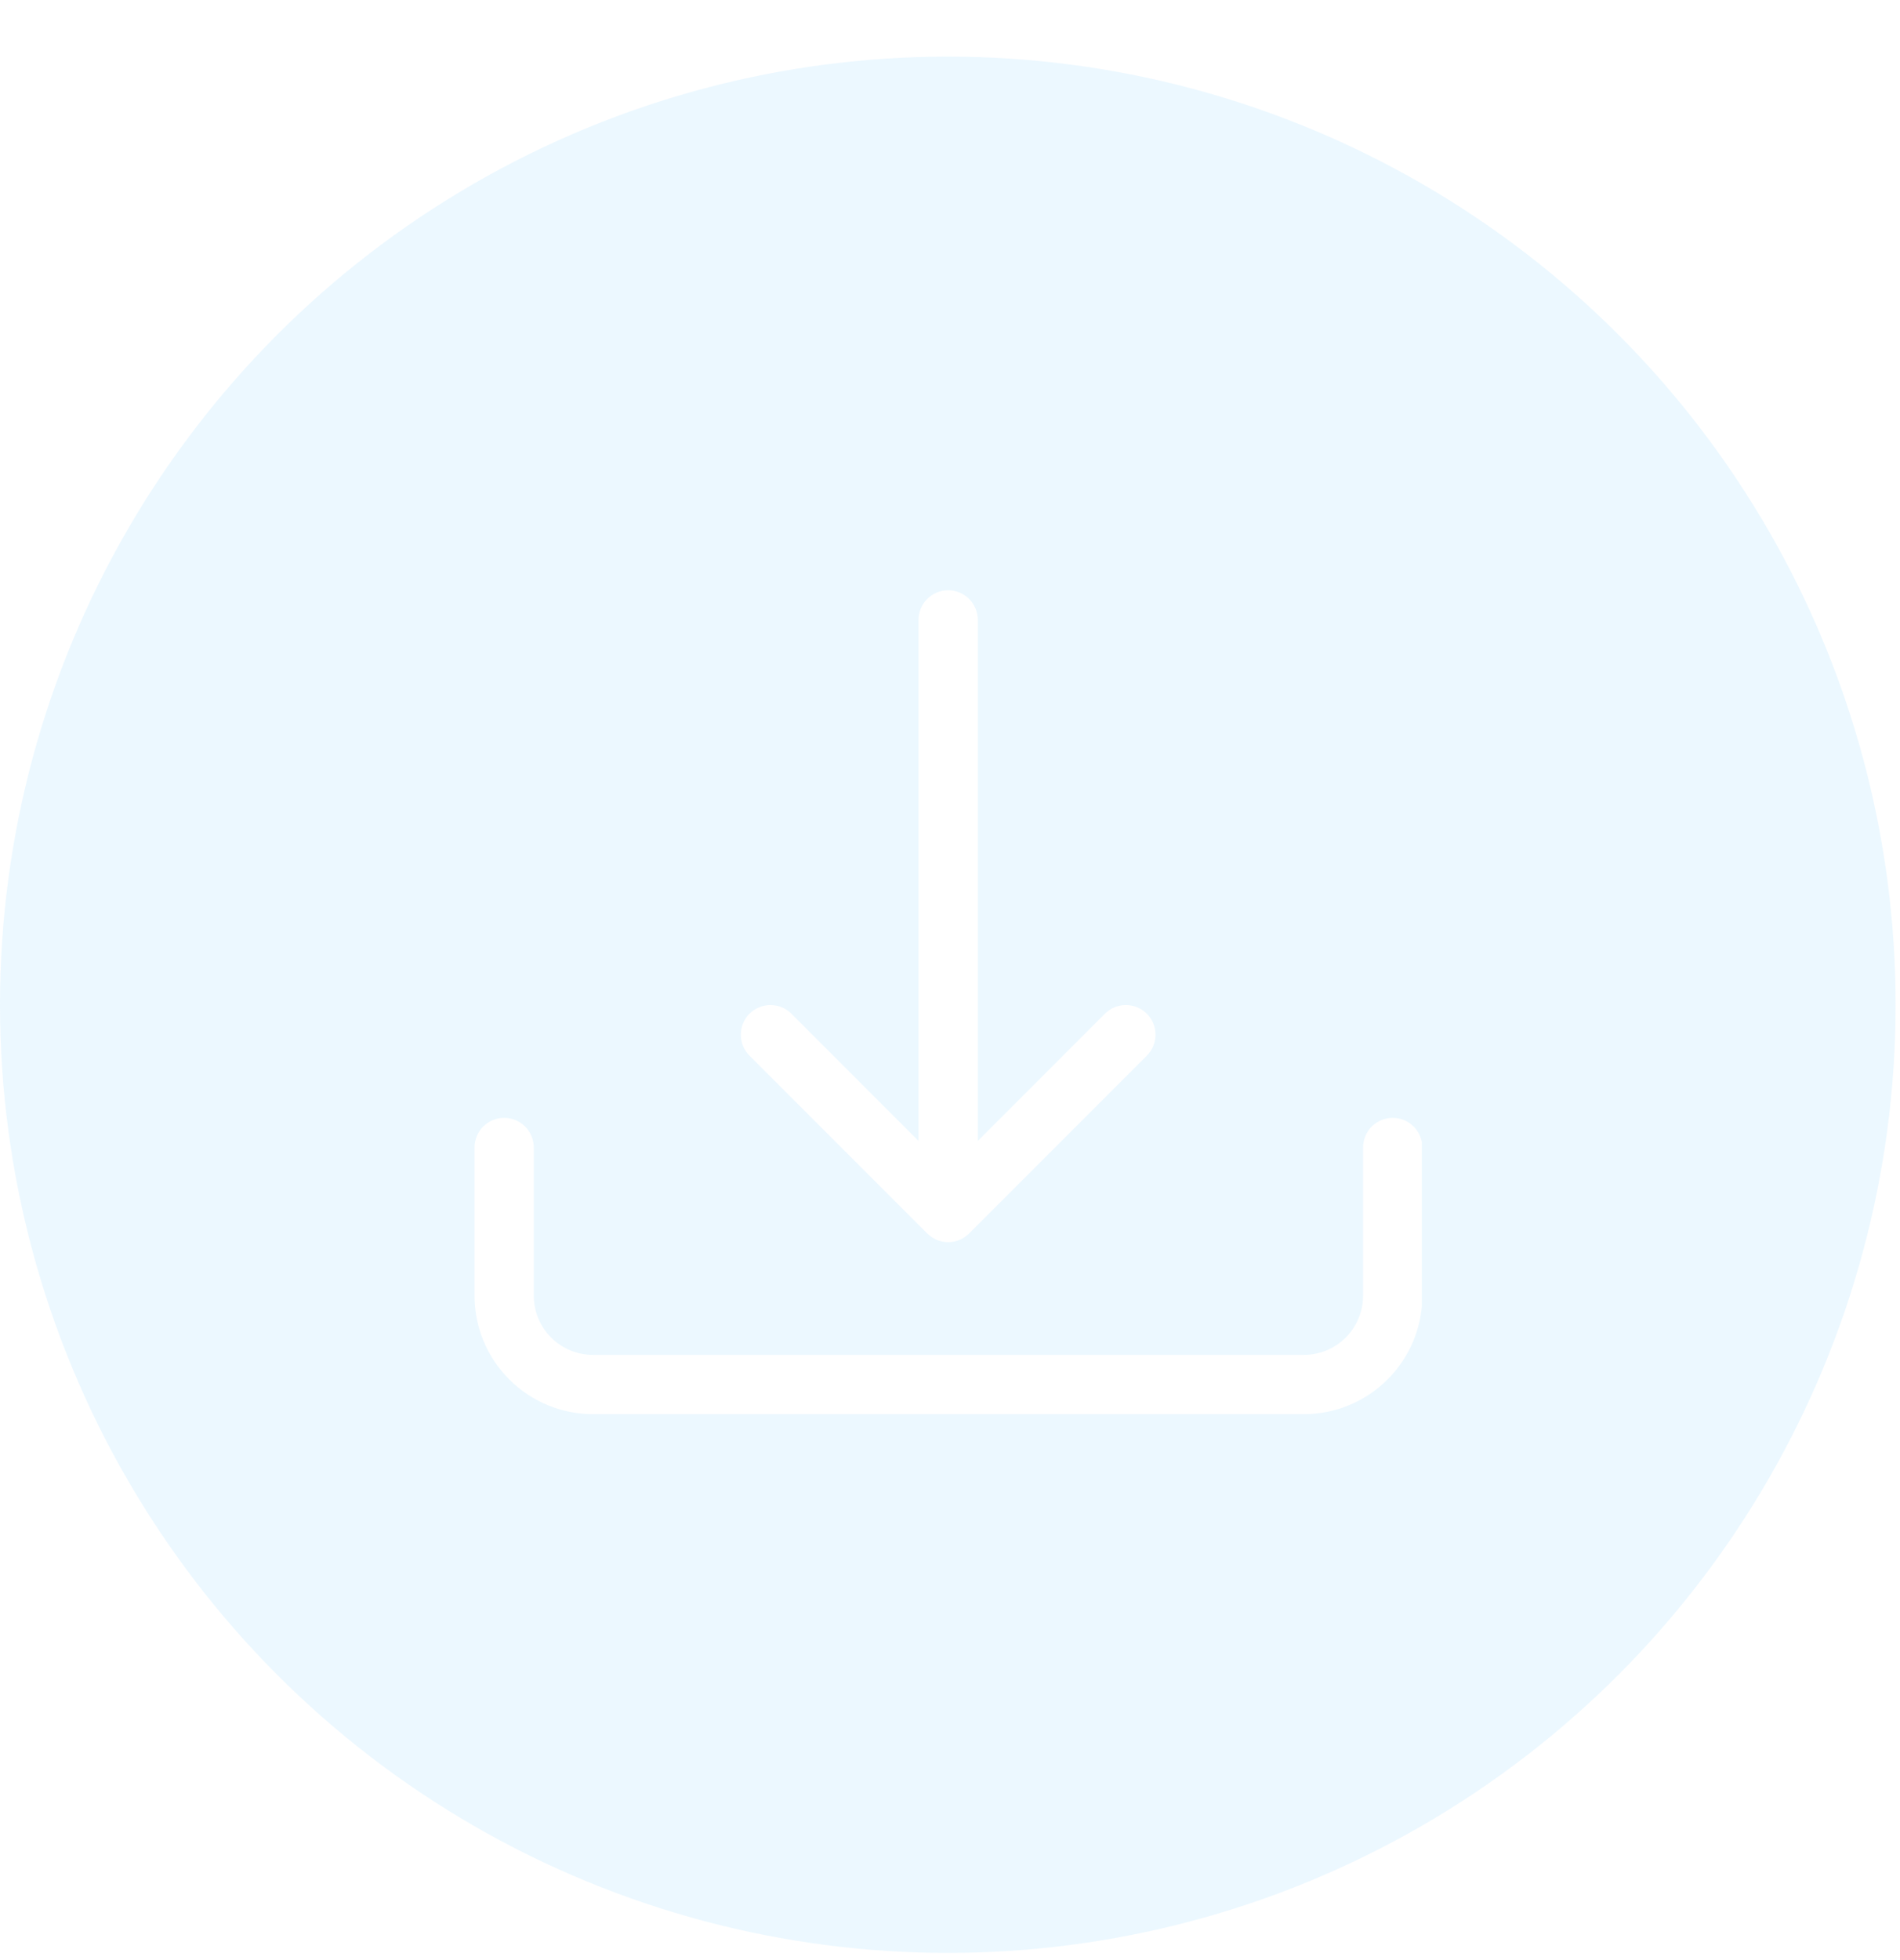<svg width="32" height="33" viewBox="0 0 32 33" fill="none" xmlns="http://www.w3.org/2000/svg">
<g filter="url(#filter0_b_12843_6275)">
<circle cx="15.963" cy="16.916" r="15.963" fill="#81D2FF" fill-opacity="0.15"/>
</g>
<g clip-path="url(#clip0_12843_6275)">
<path d="M8.491 18.82C8.623 18.82 8.75 18.873 8.844 18.966C8.937 19.06 8.99 19.187 8.99 19.319V21.813C8.99 22.078 9.095 22.332 9.282 22.519C9.469 22.706 9.723 22.811 9.988 22.811H21.959C22.224 22.811 22.478 22.706 22.665 22.519C22.852 22.332 22.957 22.078 22.957 21.813V19.319C22.957 19.187 23.01 19.06 23.103 18.966C23.197 18.873 23.324 18.82 23.456 18.82C23.588 18.82 23.715 18.873 23.809 18.966C23.902 19.06 23.955 19.187 23.955 19.319V21.813C23.955 22.343 23.744 22.85 23.37 23.224C22.996 23.598 22.489 23.809 21.959 23.809H9.988C9.458 23.809 8.951 23.598 8.577 23.224C8.202 22.85 7.992 22.343 7.992 21.813V19.319C7.992 19.187 8.045 19.06 8.138 18.966C8.232 18.873 8.359 18.82 8.491 18.82Z" fill="white"/>
<path d="M15.616 20.766C15.662 20.812 15.717 20.849 15.778 20.875C15.838 20.9 15.903 20.913 15.969 20.913C16.035 20.913 16.1 20.9 16.16 20.875C16.221 20.849 16.276 20.812 16.322 20.766L19.315 17.773C19.409 17.679 19.461 17.552 19.461 17.42C19.461 17.288 19.409 17.16 19.315 17.067C19.221 16.973 19.094 16.921 18.962 16.921C18.829 16.921 18.703 16.973 18.609 17.067L16.468 19.209V10.436C16.468 10.304 16.415 10.177 16.322 10.084C16.228 9.99 16.101 9.938 15.969 9.938C15.837 9.938 15.71 9.99 15.616 10.084C15.523 10.177 15.47 10.304 15.47 10.436V19.209L13.329 17.067C13.236 16.973 13.108 16.921 12.976 16.921C12.844 16.921 12.716 16.973 12.623 17.067C12.529 17.16 12.477 17.288 12.477 17.42C12.477 17.552 12.529 17.679 12.623 17.773L15.616 20.766Z" fill="white"/>
</g>
<defs>
<filter id="filter0_b_12843_6275" x="-47.649" y="-46.696" width="127.224" height="127.224" filterUnits="userSpaceOnUse" color-interpolation-filters="sRGB">
<feFlood flood-opacity="0" result="BackgroundImageFix"/>
<feGaussianBlur in="BackgroundImageFix" stdDeviation="23.825"/>
<feComposite in2="SourceAlpha" operator="in" result="effect1_backgroundBlur_12843_6275"/>
<feBlend mode="normal" in="SourceGraphic" in2="effect1_backgroundBlur_12843_6275" result="shape"/>
</filter>
<clipPath id="clip0_12843_6275">
<rect width="15.963" height="15.963" fill="white" transform="translate(7.984 8.938)"/>
</clipPath>
</defs>
</svg>
